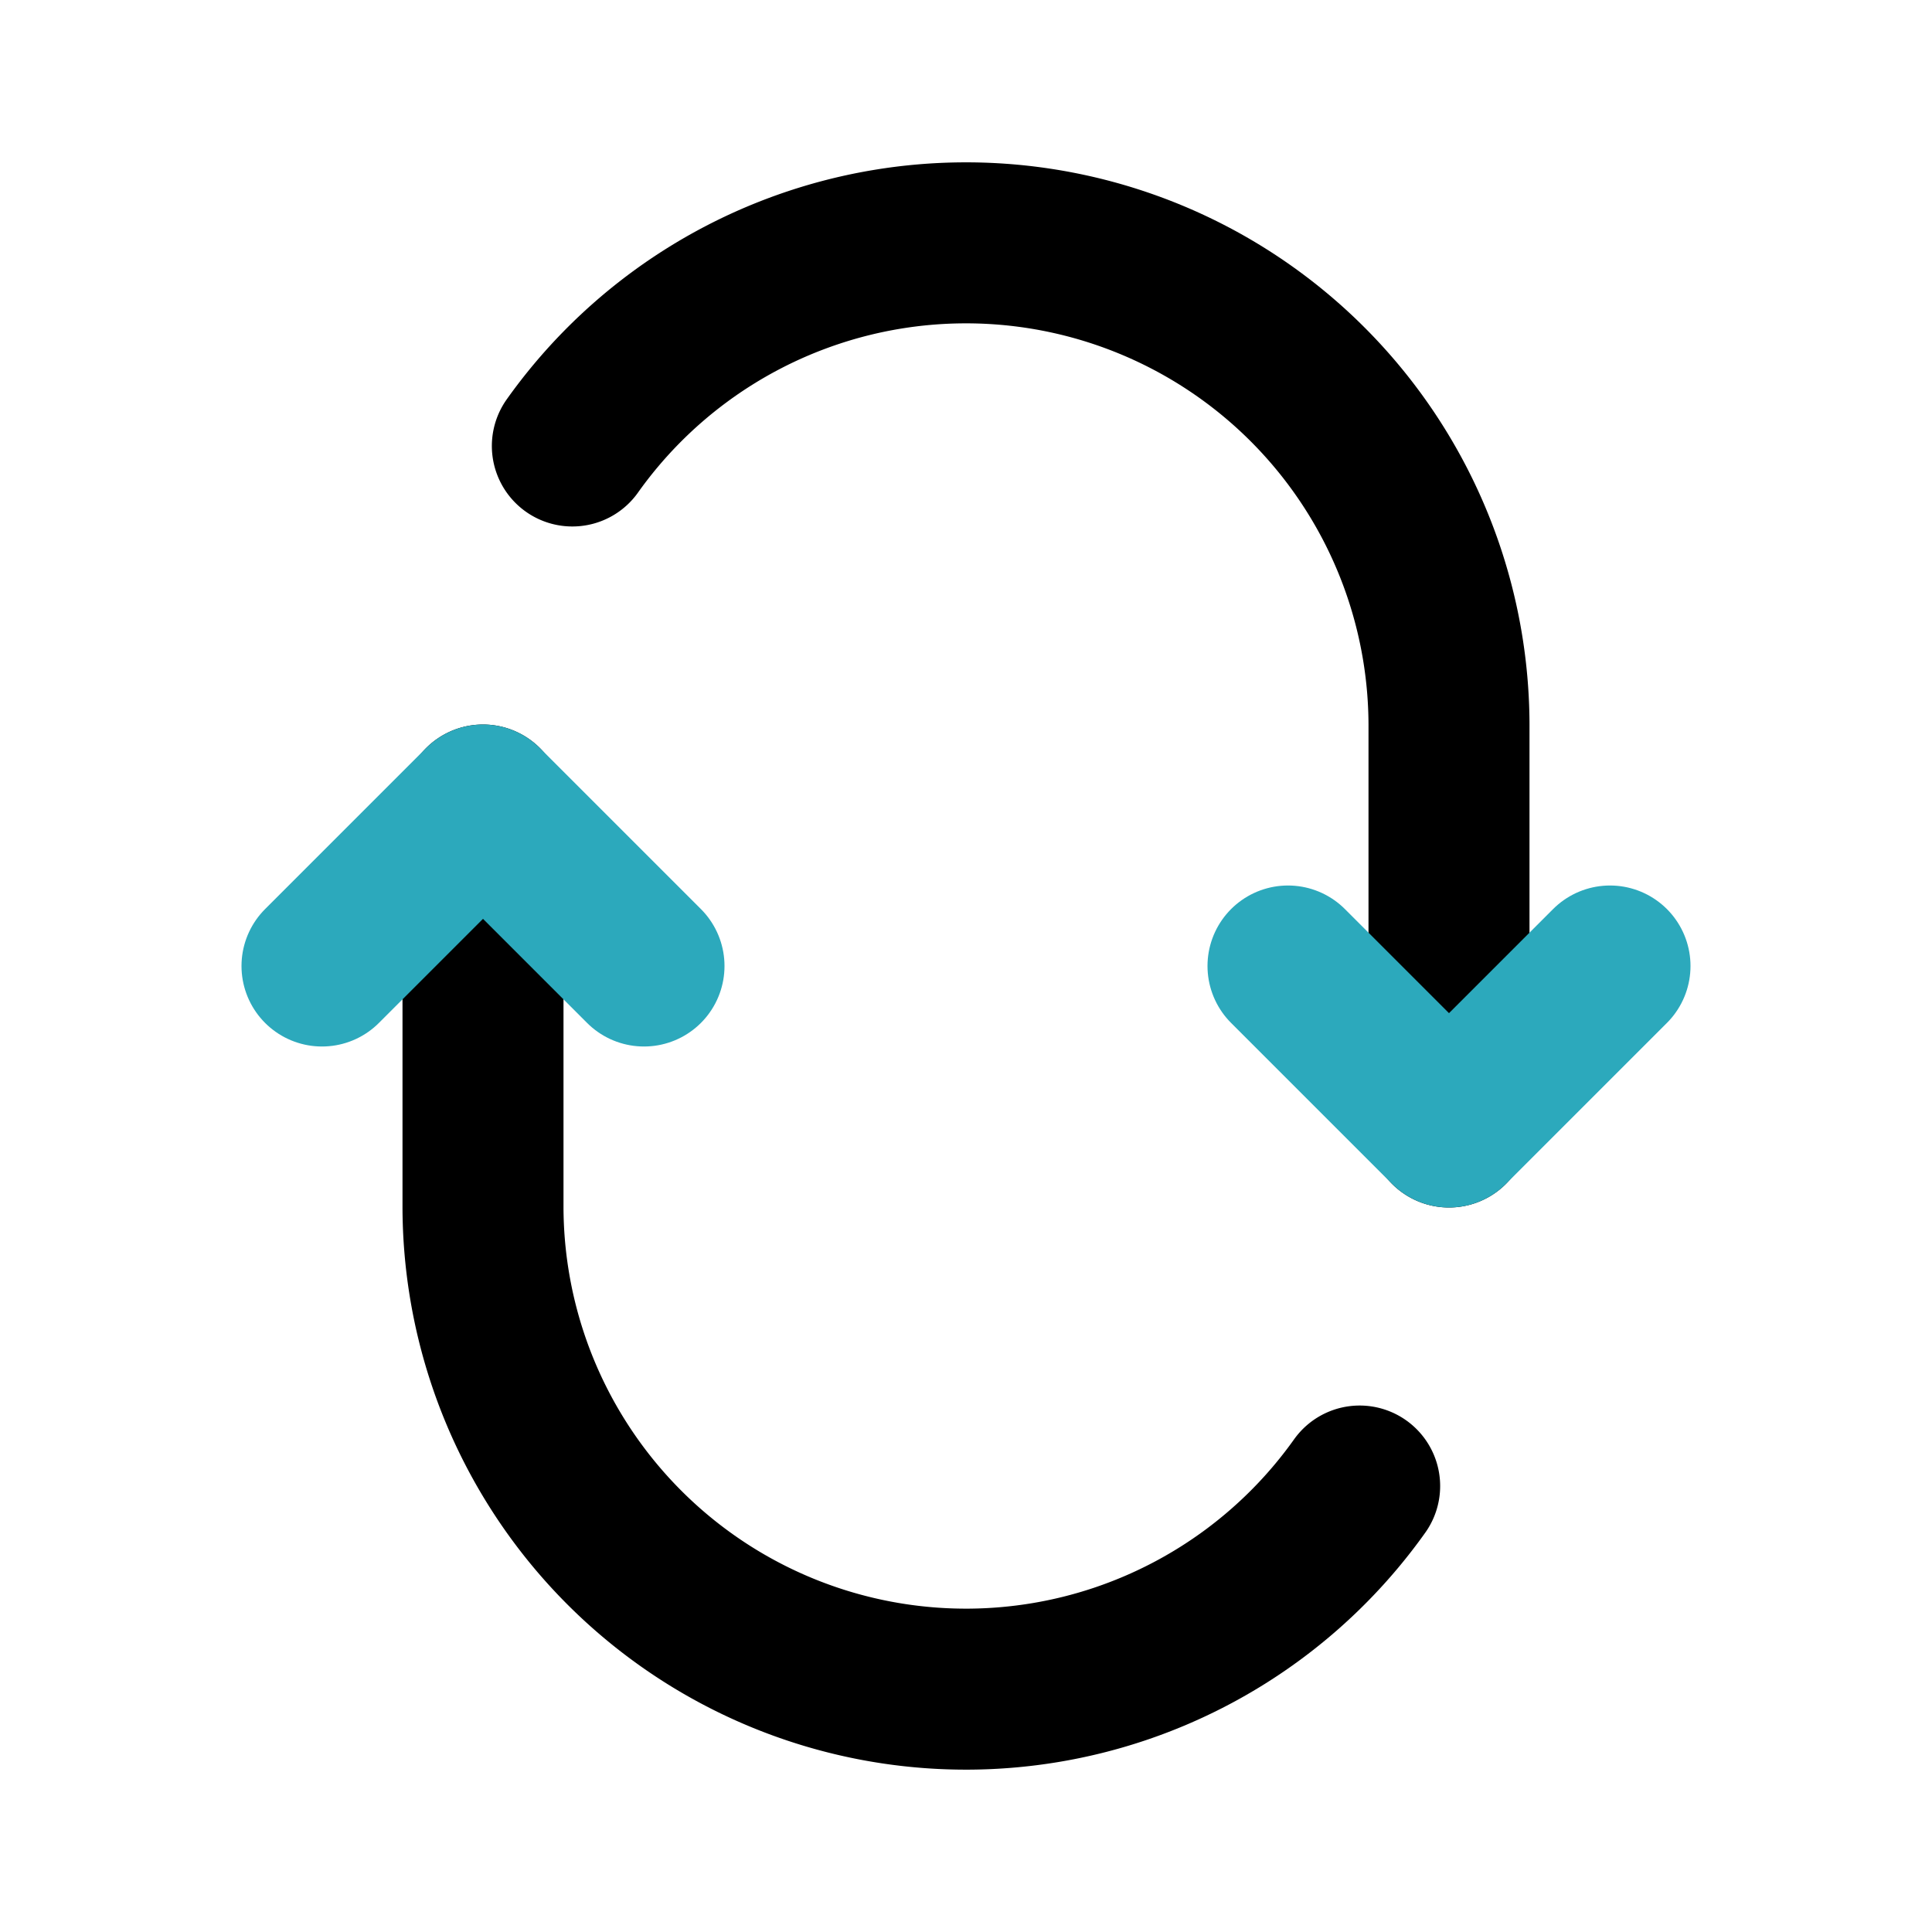<?xml version="1.0" encoding="utf-8"?>
<svg fill="#000000" width="800px" height="800px" viewBox="0 0 24 24" id="retweet-round-2" data-name="Line Color" xmlns="http://www.w3.org/2000/svg" class="icon line-color"><path id="primary" d="M16.89,18.46A6,6,0,0,1,6,15V10" style="fill: none; stroke: rgb(0, 0, 0); stroke-linecap: round; stroke-linejoin: round; stroke-width: 2;"></path><path id="primary-2" data-name="primary" d="M7.11,5.54A6,6,0,0,1,18,9v5" style="fill: none; stroke: rgb(0, 0, 0); stroke-linecap: round; stroke-linejoin: round; stroke-width: 2;"></path><polyline id="secondary" points="4 12 6 10 8 12" style="fill: none; stroke: rgb(44, 169, 188); stroke-linecap: round; stroke-linejoin: round; stroke-width: 2;"></polyline><polyline id="secondary-2" data-name="secondary" points="20 12 18 14 16 12" style="fill: none; stroke: rgb(44, 169, 188); stroke-linecap: round; stroke-linejoin: round; stroke-width: 2;"></polyline></svg>